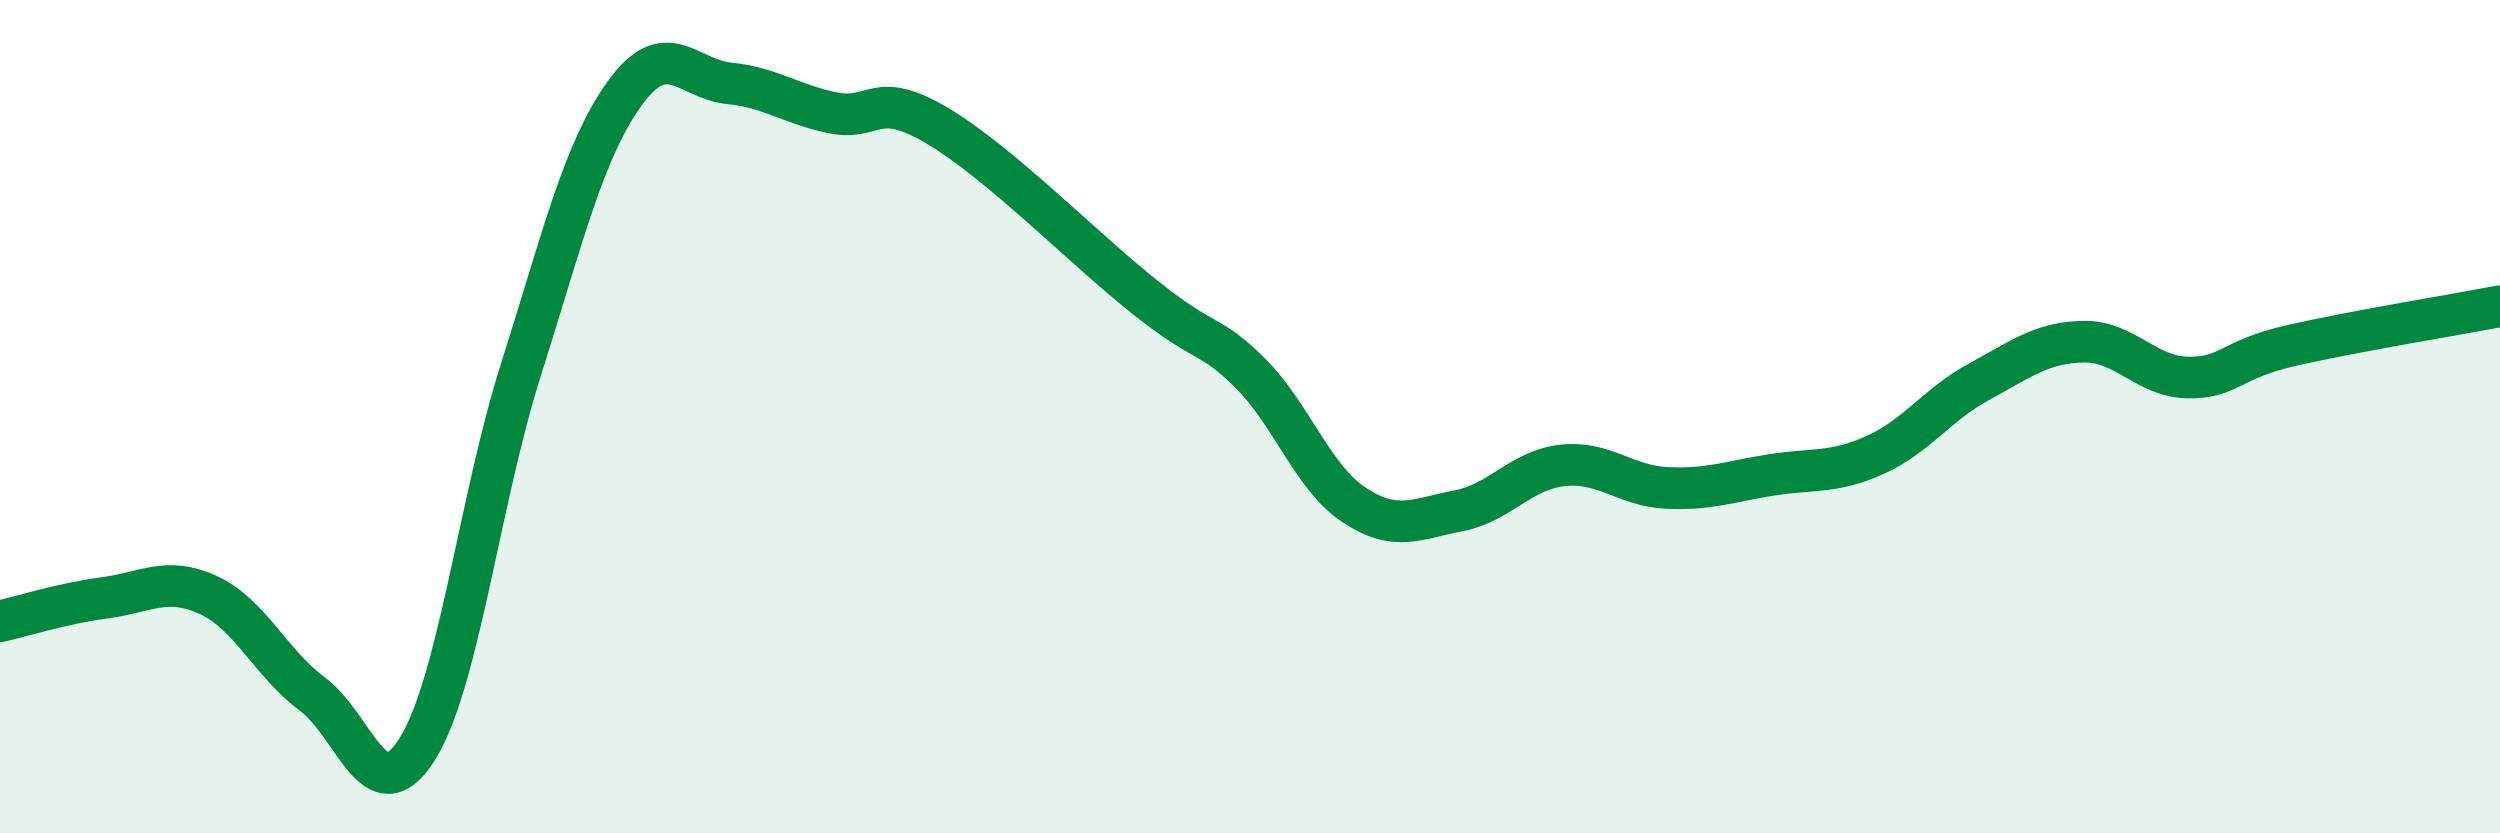 
    <svg width="60" height="20" viewBox="0 0 60 20" xmlns="http://www.w3.org/2000/svg">
      <path
        d="M 0,14.91 C 0.5,14.8 1.5,14.48 2.5,14.35 C 3.5,14.22 4,13.82 5,14.28 C 6,14.74 6.5,15.92 7.5,16.66 C 8.5,17.4 9,19.56 10,18 C 11,16.44 11.5,12.03 12.5,8.88 C 13.5,5.73 14,3.61 15,2.23 C 16,0.85 16.5,1.9 17.5,2 C 18.5,2.1 19,2.51 20,2.71 C 21,2.91 21,2.13 22.5,3.02 C 24,3.91 26,5.96 27.5,7.15 C 29,8.34 29,7.96 30,8.95 C 31,9.94 31.5,11.46 32.5,12.12 C 33.5,12.78 34,12.45 35,12.26 C 36,12.07 36.5,11.28 37.5,11.17 C 38.5,11.06 39,11.66 40,11.71 C 41,11.76 41.5,11.56 42.5,11.4 C 43.5,11.24 44,11.37 45,10.92 C 46,10.47 46.5,9.7 47.5,9.16 C 48.5,8.62 49,8.22 50,8.2 C 51,8.18 51.5,9.04 52.5,9.06 C 53.5,9.08 53.5,8.63 55,8.29 C 56.5,7.95 59,7.54 60,7.35L60 20L0 20Z"
        fill="#008740"
        opacity="0.1"
        stroke-linecap="round"
        stroke-linejoin="round"
      />
      <path
        d="M 0,14.91 C 0.5,14.8 1.5,14.48 2.5,14.35 C 3.5,14.22 4,13.82 5,14.28 C 6,14.74 6.5,15.92 7.5,16.66 C 8.5,17.4 9,19.56 10,18 C 11,16.44 11.5,12.03 12.5,8.88 C 13.5,5.73 14,3.61 15,2.23 C 16,0.85 16.5,1.9 17.5,2 C 18.5,2.1 19,2.51 20,2.71 C 21,2.91 21,2.13 22.5,3.02 C 24,3.91 26,5.96 27.5,7.15 C 29,8.34 29,7.96 30,8.95 C 31,9.94 31.5,11.46 32.5,12.12 C 33.5,12.78 34,12.45 35,12.26 C 36,12.07 36.5,11.28 37.5,11.17 C 38.5,11.06 39,11.66 40,11.71 C 41,11.76 41.5,11.56 42.5,11.4 C 43.5,11.24 44,11.37 45,10.92 C 46,10.47 46.5,9.7 47.5,9.16 C 48.5,8.62 49,8.22 50,8.2 C 51,8.18 51.5,9.04 52.5,9.06 C 53.5,9.08 53.5,8.63 55,8.29 C 56.5,7.95 59,7.54 60,7.35"
        stroke="#008740"
        stroke-width="1"
        fill="none"
        stroke-linecap="round"
        stroke-linejoin="round"
      />
    </svg>
  